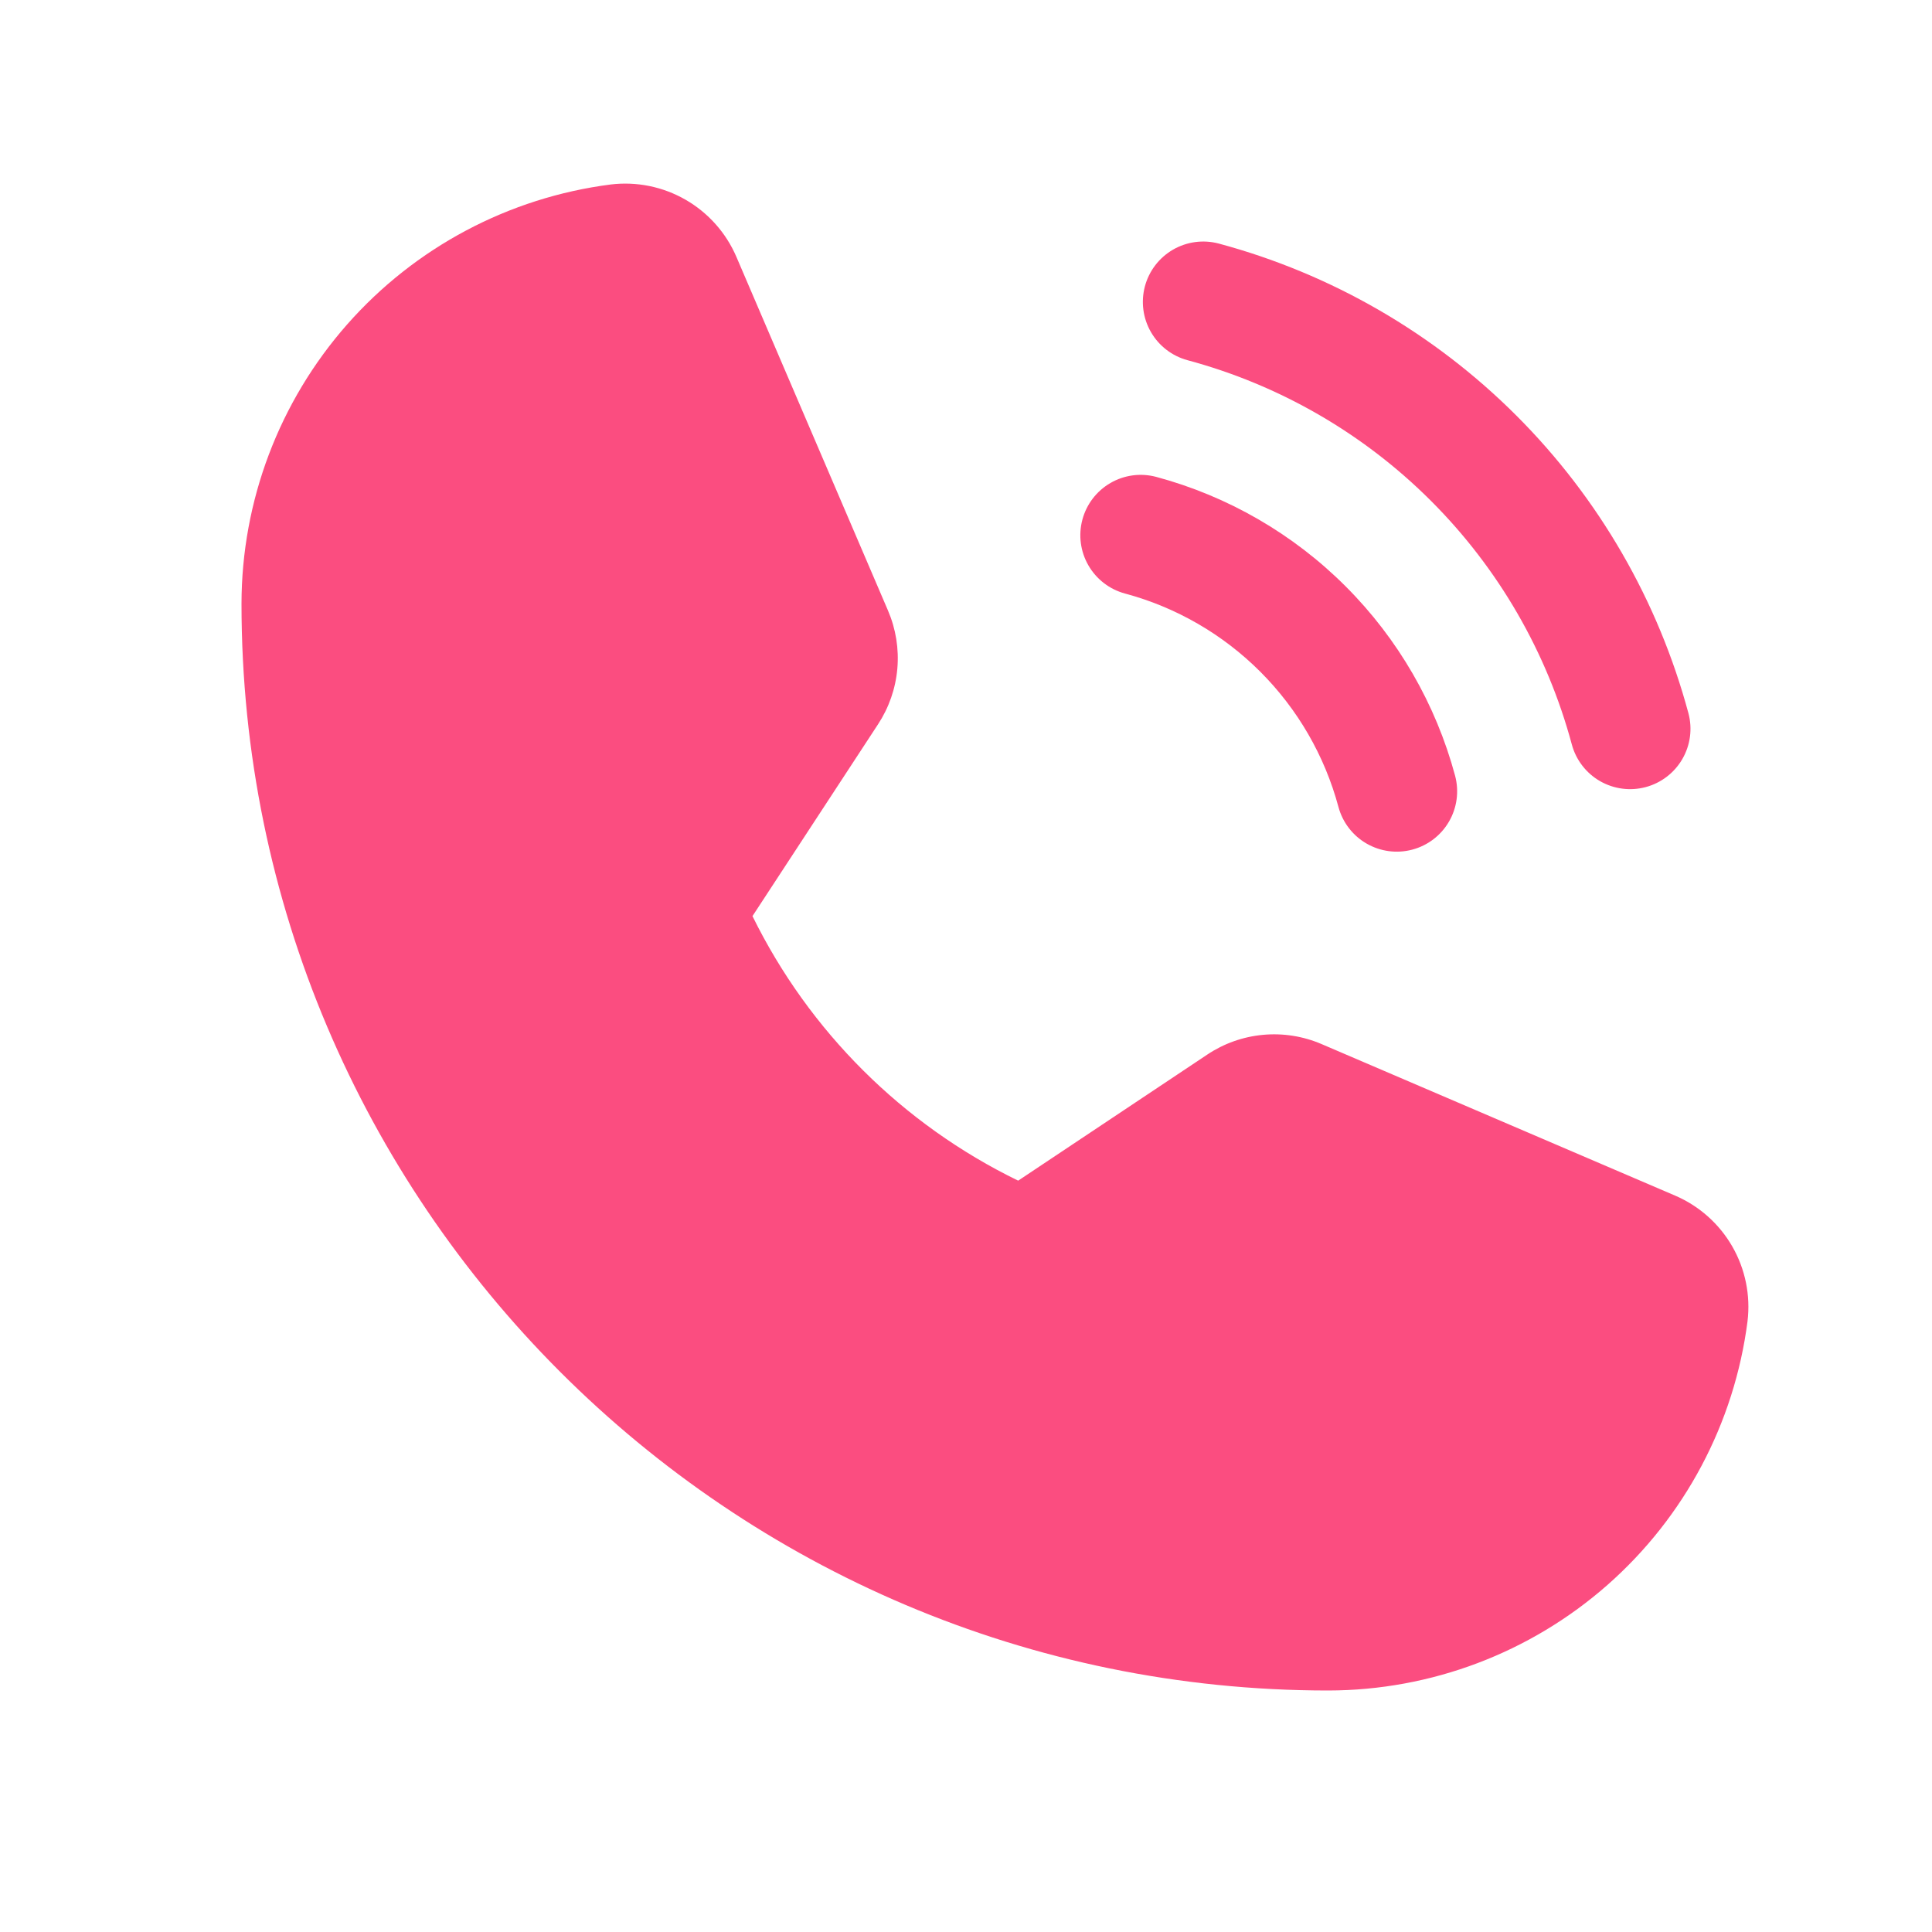 <svg width="70" height="70" viewBox="0 0 70 70" fill="none" xmlns="http://www.w3.org/2000/svg">
<path d="M60.695 43.32L47.888 37.831C47.219 37.543 46.489 37.427 45.764 37.494C45.039 37.56 44.343 37.807 43.738 38.212L36.89 42.777C32.705 40.741 29.318 37.369 27.264 33.193L27.264 33.192L31.813 26.242C32.209 25.639 32.449 24.947 32.512 24.228C32.575 23.509 32.459 22.785 32.174 22.122L26.68 9.304C26.306 8.434 25.66 7.709 24.839 7.236C24.018 6.764 23.067 6.57 22.127 6.684C18.432 7.159 15.037 8.963 12.575 11.758C10.114 14.554 8.754 18.15 8.75 21.875C8.75 43.587 26.413 61.25 48.125 61.25C51.85 61.246 55.446 59.886 58.242 57.425C61.037 54.963 62.841 51.568 63.316 47.873C63.429 46.933 63.236 45.981 62.763 45.16C62.291 44.34 61.565 43.694 60.695 43.32V43.32Z" fill="#FB4D80"/>
<path d="M43.026 13.051C46.364 13.948 49.407 15.707 51.85 18.15C54.294 20.594 56.053 23.637 56.95 26.974C57.101 27.534 57.467 28.01 57.969 28.3C58.471 28.589 59.067 28.668 59.627 28.518C60.186 28.369 60.664 28.003 60.954 27.502C61.245 27.001 61.325 26.405 61.176 25.845C60.079 21.765 57.93 18.045 54.942 15.058C51.955 12.071 48.236 9.921 44.156 8.824C43.596 8.676 43 8.756 42.499 9.046C41.998 9.337 41.632 9.814 41.482 10.374C41.333 10.934 41.411 11.53 41.701 12.032C41.99 12.533 42.467 12.9 43.026 13.051L43.026 13.051Z" fill="#FB4D80"/>
<path d="M40.761 21.505C42.615 22.003 44.305 22.98 45.663 24.338C47.02 25.695 47.997 27.385 48.495 29.239C48.646 29.799 49.013 30.276 49.515 30.565C50.017 30.854 50.613 30.933 51.172 30.783C51.732 30.634 52.21 30.268 52.5 29.767C52.791 29.266 52.87 28.67 52.722 28.11C52.024 25.514 50.656 23.146 48.755 21.245C46.854 19.344 44.487 17.976 41.89 17.278C41.33 17.13 40.734 17.209 40.233 17.5C39.732 17.791 39.366 18.268 39.217 18.828C39.067 19.387 39.146 19.984 39.435 20.485C39.725 20.987 40.201 21.354 40.761 21.505L40.761 21.505Z" fill="#FB4D80"/>
</svg>
